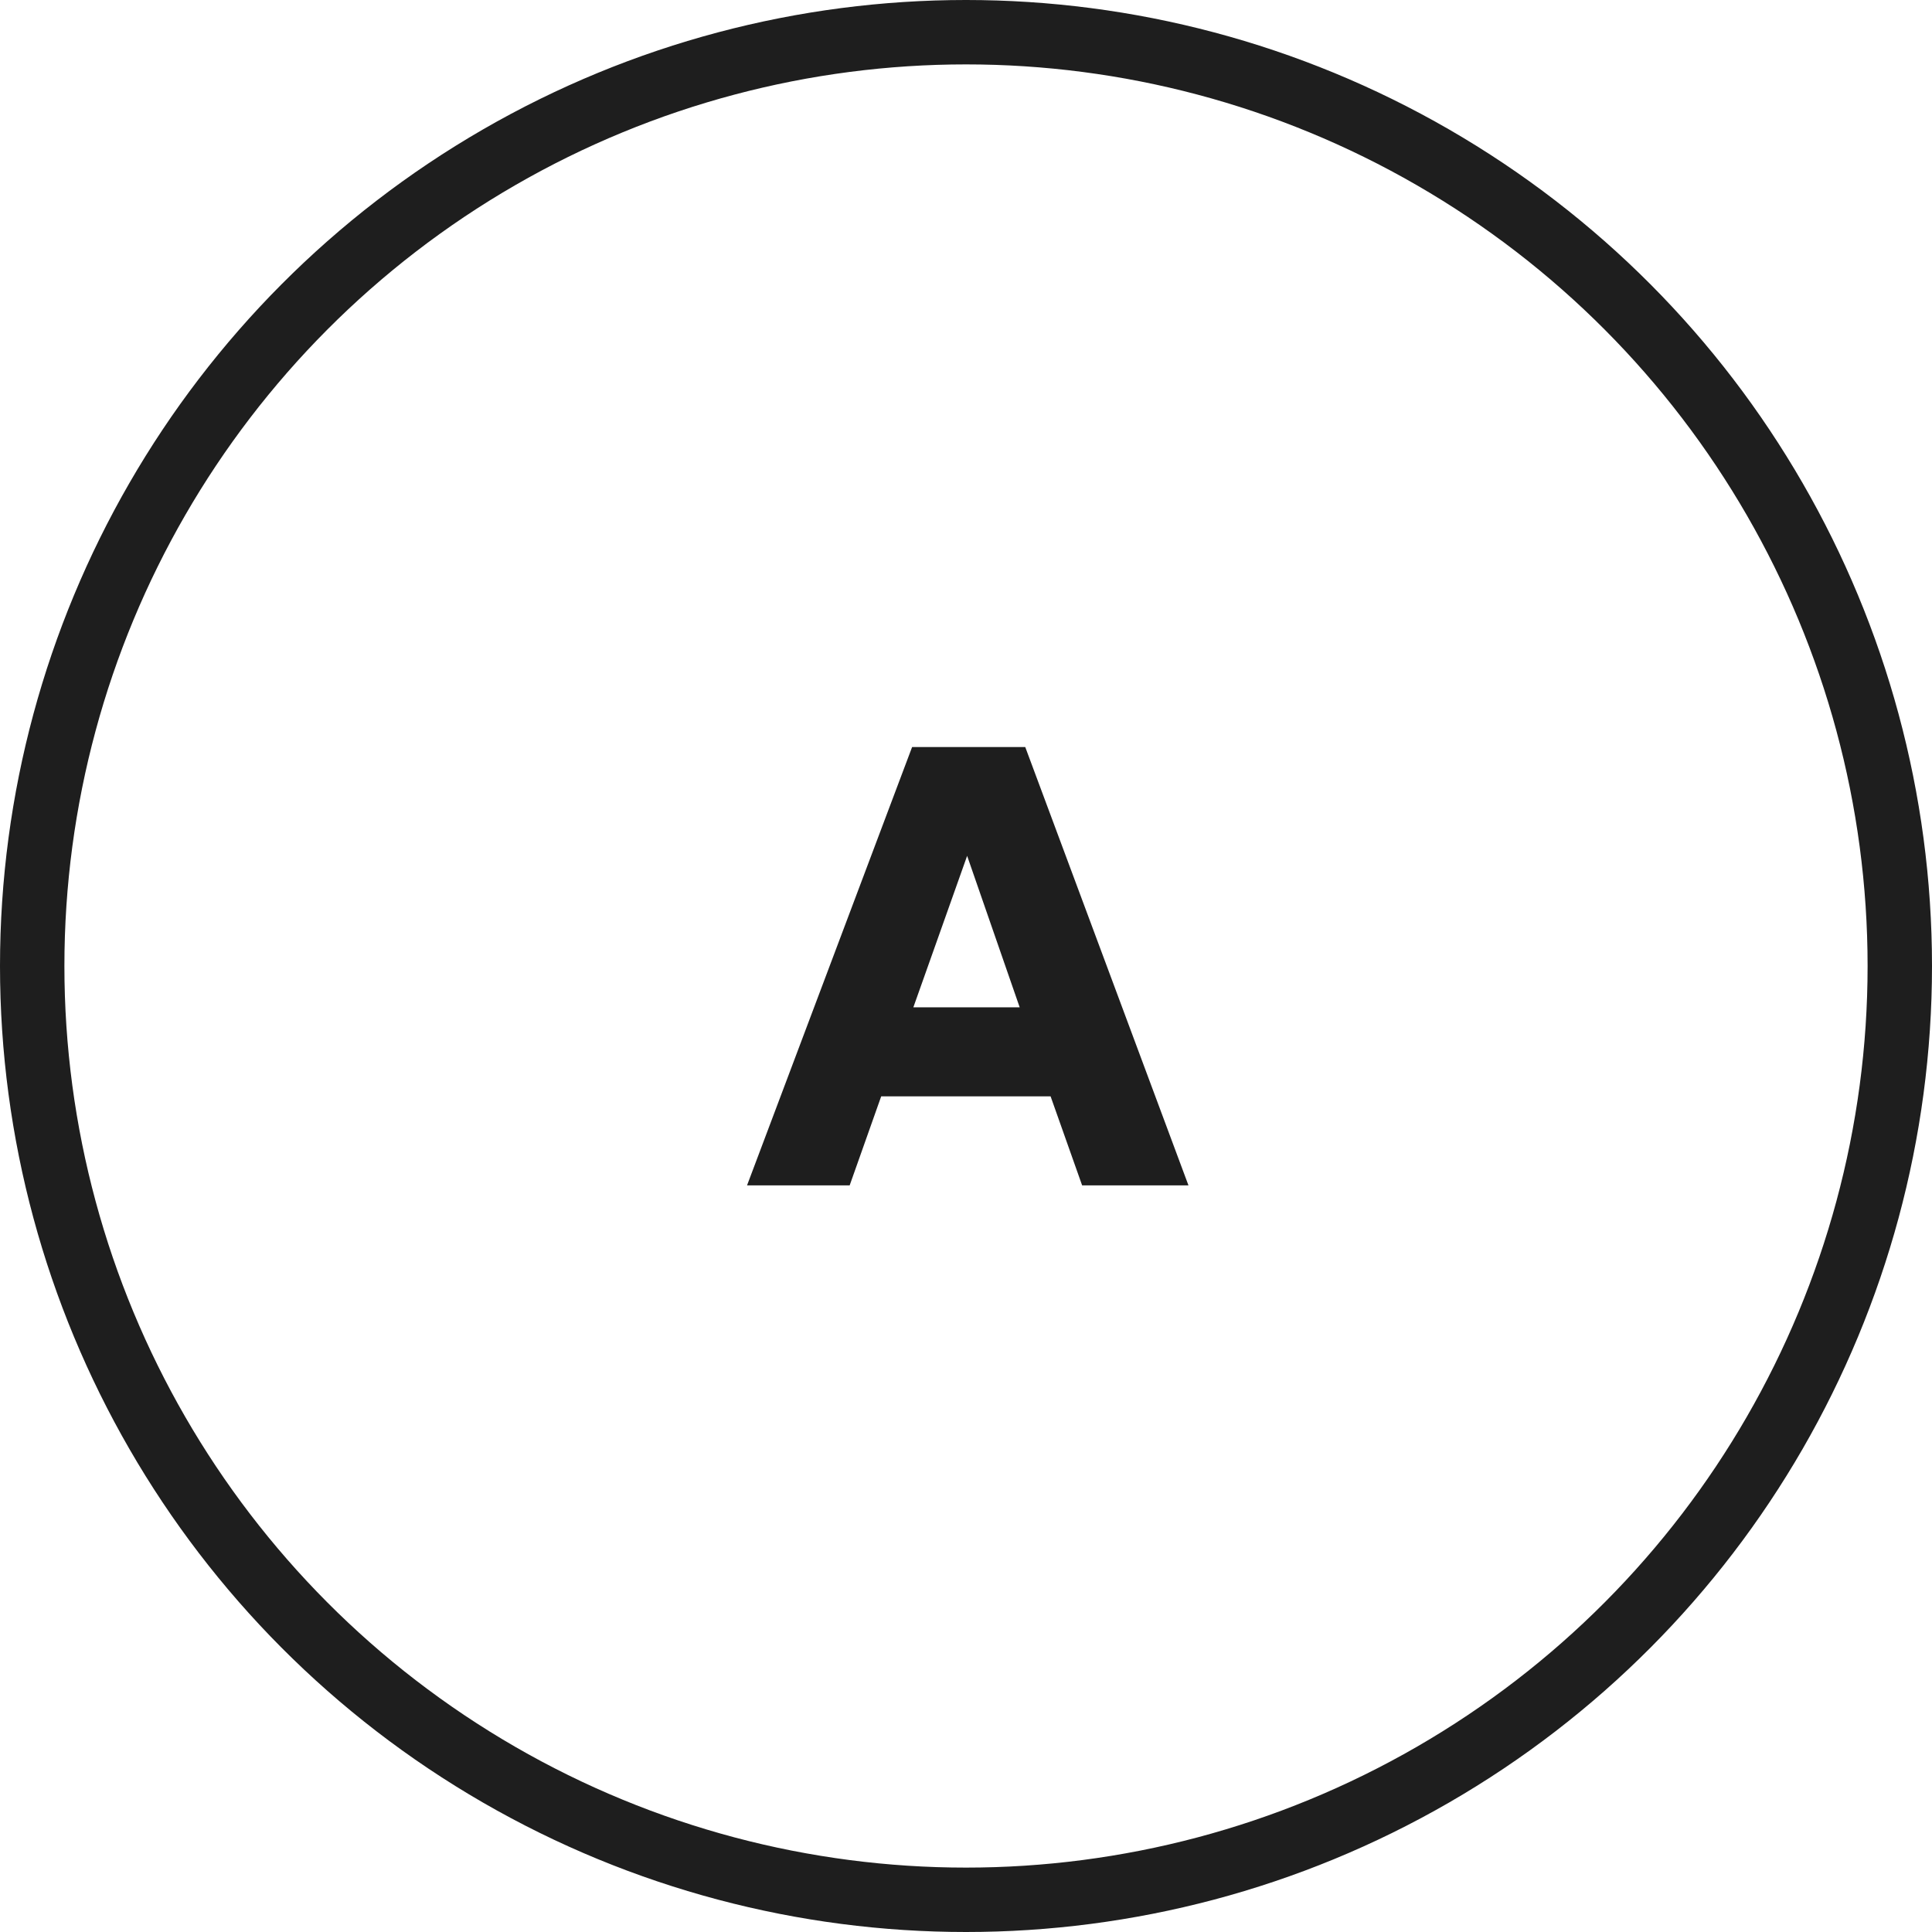 <?xml version="1.0" encoding="UTF-8"?>
<svg width="150px" height="150px" viewBox="0 0 150 150" version="1.1" xmlns="http://www.w3.org/2000/svg" xmlns:xlink="http://www.w3.org/1999/xlink">
    <!-- Generator: Sketch 49.2 (51160) - http://www.bohemiancoding.com/sketch -->
    <title>logo-simple-dark</title>
    <desc>Created with Sketch.</desc>
    <defs></defs>
    <g id="logo-simple-dark" stroke="none" stroke-width="1" fill="none" fill-rule="evenodd">
        <path d="M84.016,92.032 L81.568,85.12 L68.416,85.12 L65.968,92.032 L58,92.032 L70.816,58 L79.6,58 L92.272,92.032 L84.016,92.032 Z M75.088,66.448 L70.912,78.208 L79.168,78.208 L75.088,66.448 Z" id="A" fill="#1E1E1E"></path>
        <circle id="Oval" stroke="#1E1E1E" stroke-width="5" cx="75" cy="75" r="72.5"></circle>
    </g>
</svg>